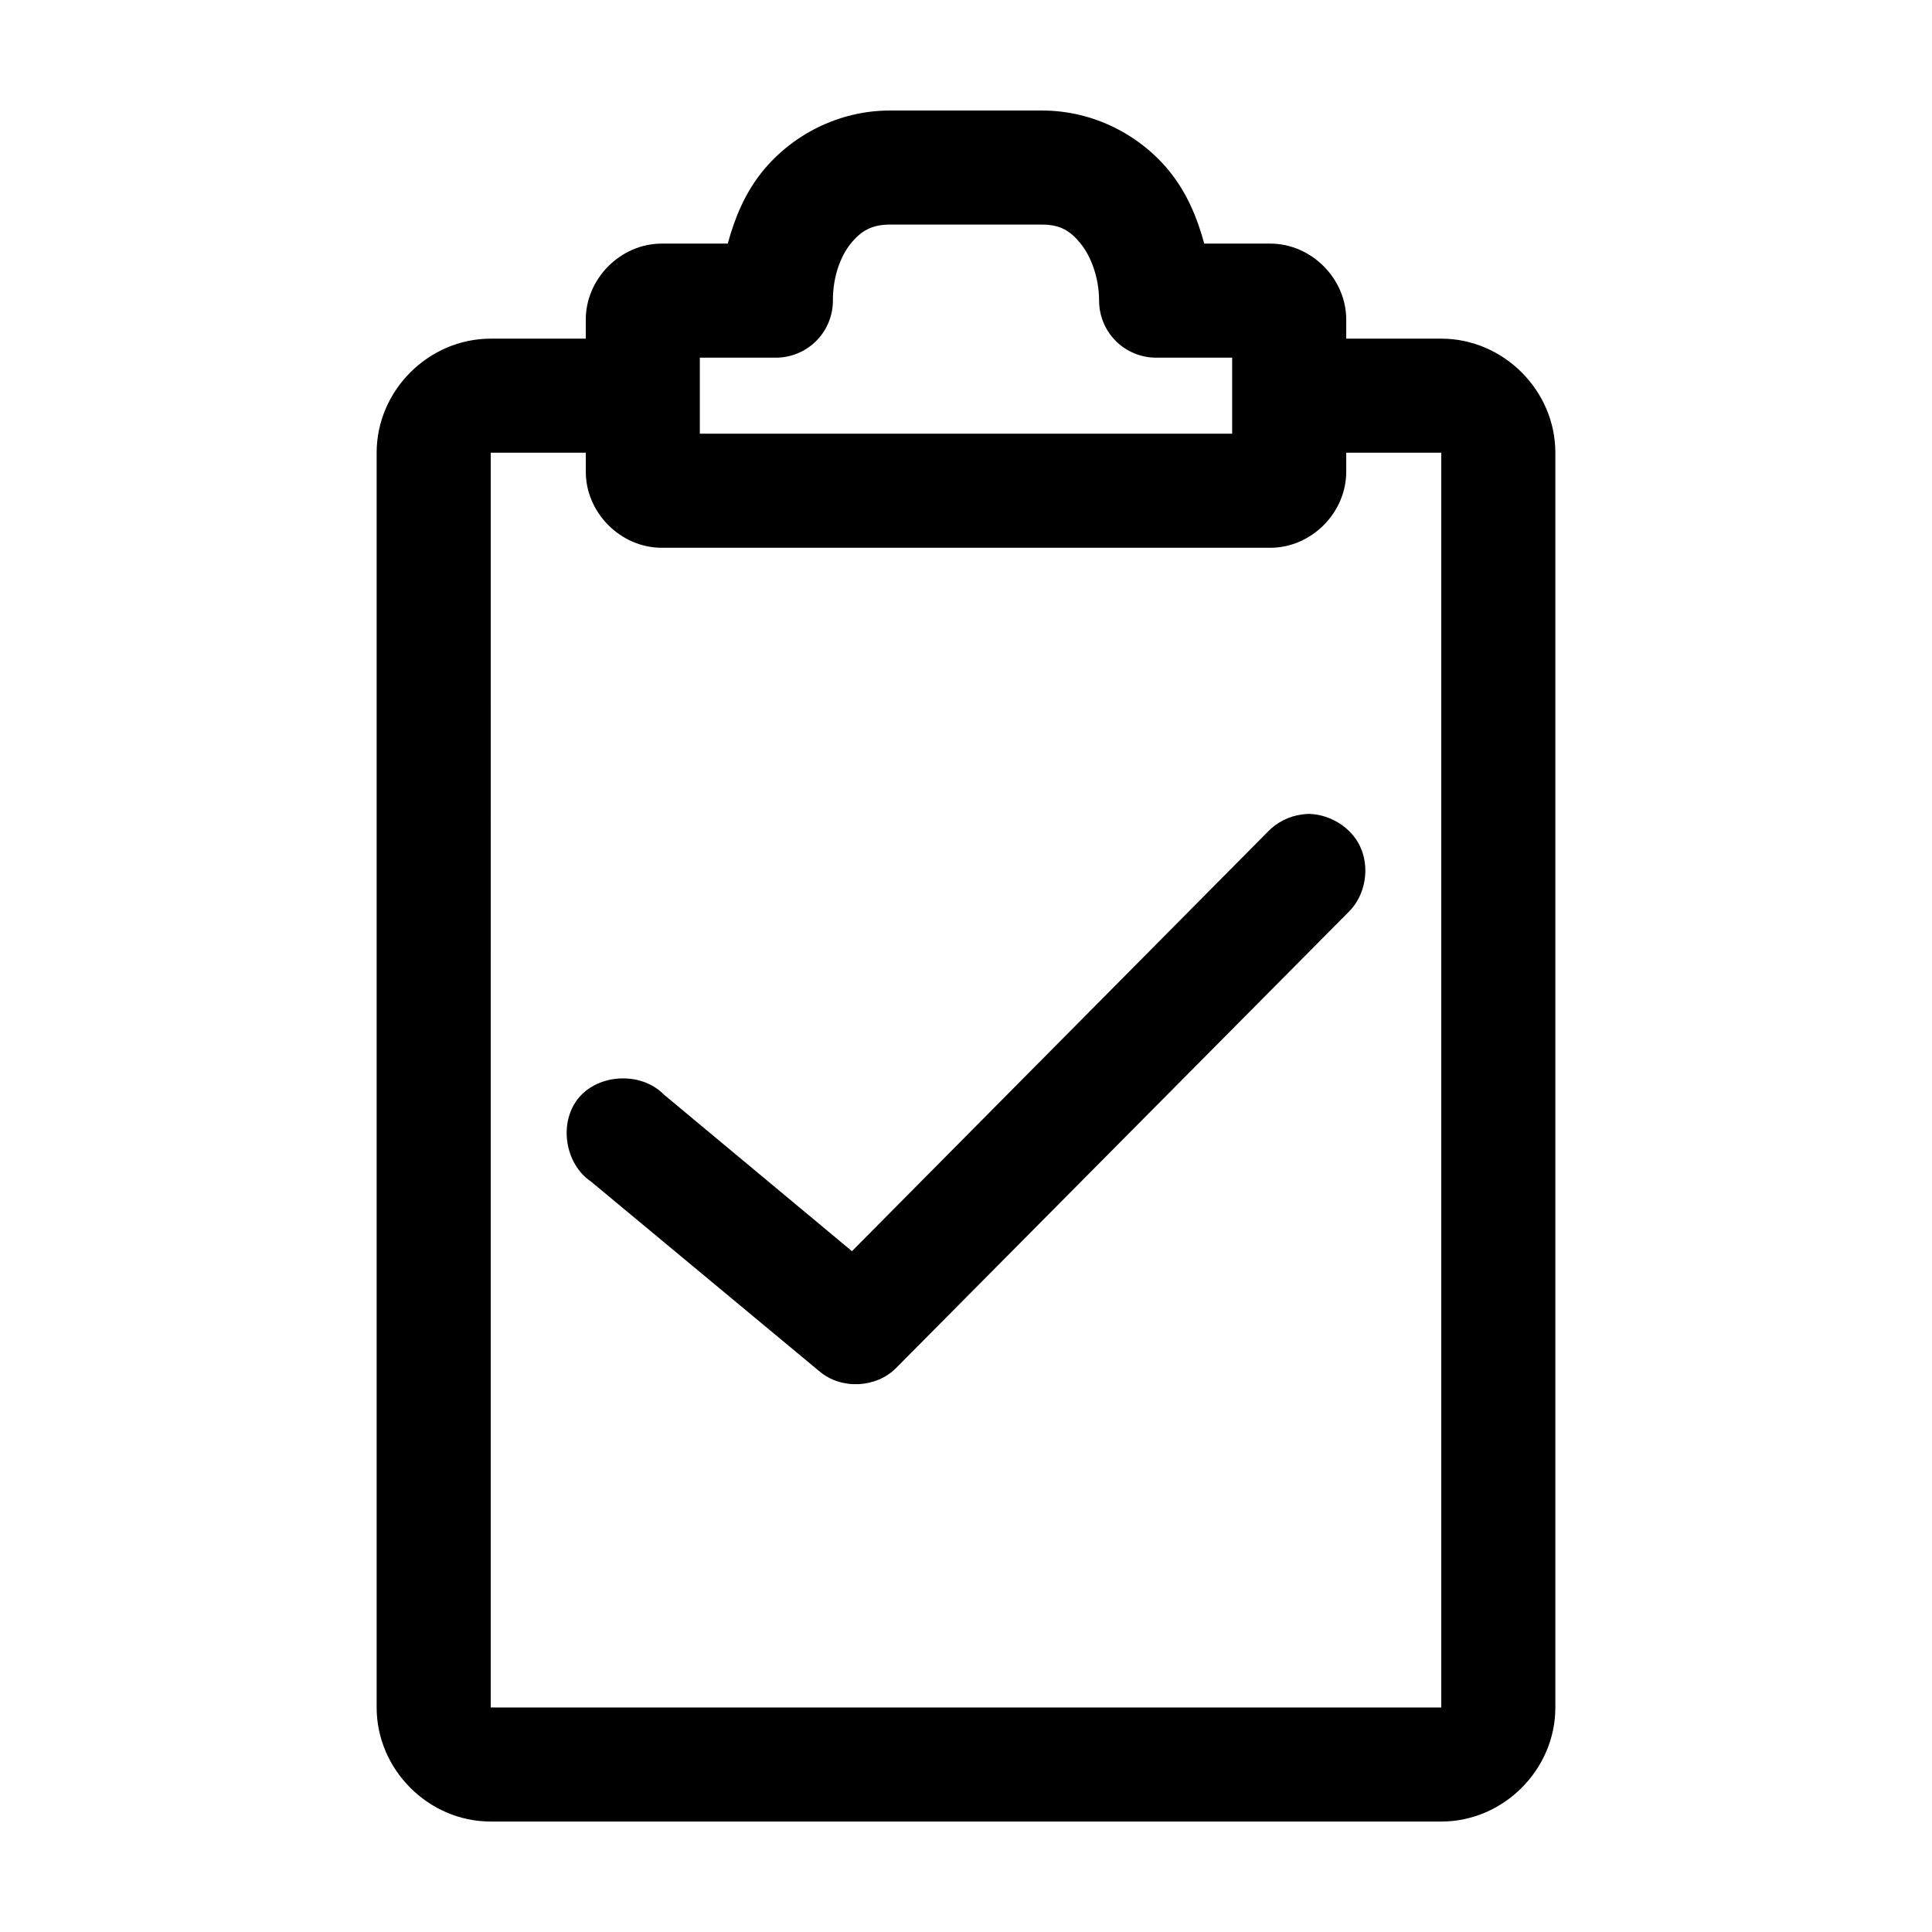 <?xml version="1.0" encoding="UTF-8"?>
<!-- Uploaded to: SVG Repo, www.svgrepo.com, Generator: SVG Repo Mixer Tools -->
<svg fill="#000000" width="800px" height="800px" version="1.1" viewBox="144 144 512 512" xmlns="http://www.w3.org/2000/svg">
 <path d="m379.85 173.29c-13.816 0-26.129 6.652-33.852 16.215-4.5 5.57-7.277 12.184-9.133 19.051h-17.477c-10.902 0-20.152 9.25-20.152 20.152v5.039h-25.191c-16.484 0-30.23 13.742-30.23 30.23v332.52c0 16.484 13.742 30.23 30.23 30.23h251.91c16.484 0 30.23-13.742 30.23-30.23v-332.52c0-16.484-13.742-30.23-30.23-30.23h-25.191v-5.039c0-10.902-9.25-20.152-20.152-20.152h-17.477c-1.855-6.891-4.617-13.441-9.133-19.051-7.695-9.559-20.035-16.215-33.852-16.215h-40.305zm0 30.23h40.305c4.727 0 7.465 1.598 10.234 5.039 2.766 3.438 4.859 8.984 4.883 15.113h-0.004c0 4.008 1.594 7.852 4.426 10.688 2.836 2.832 6.68 4.426 10.688 4.426h20.152v20.152h-141.07v-20.152h20.152c4.035 0 7.906-1.613 10.742-4.484 2.84-2.867 4.414-6.754 4.371-10.789 0-6.062 1.949-11.523 4.723-14.957 2.773-3.434 5.664-5.039 10.391-5.039zm-105.8 60.457h25.191v5.039c0 10.902 9.25 20.152 20.152 20.152h161.22c10.902 0 20.152-9.25 20.152-20.152v-5.039h25.191v332.52h-251.91zm217.11 95.723c-0.781-0.035-1.426 0.059-2.203 0.156-3.391 0.449-6.613 2.086-8.973 4.566l-110.21 111.15-49.91-41.562c-5.906-6.008-17.133-5.539-22.516 0.945-5.379 6.484-3.688 17.504 3.305 22.199l60.457 50.223c5.844 4.973 15.047 4.461 20.309-0.789l119.98-120.91c4.496-4.387 5.719-11.816 2.992-17.477-2.387-4.953-7.762-8.27-13.227-8.5z"/>
</svg>